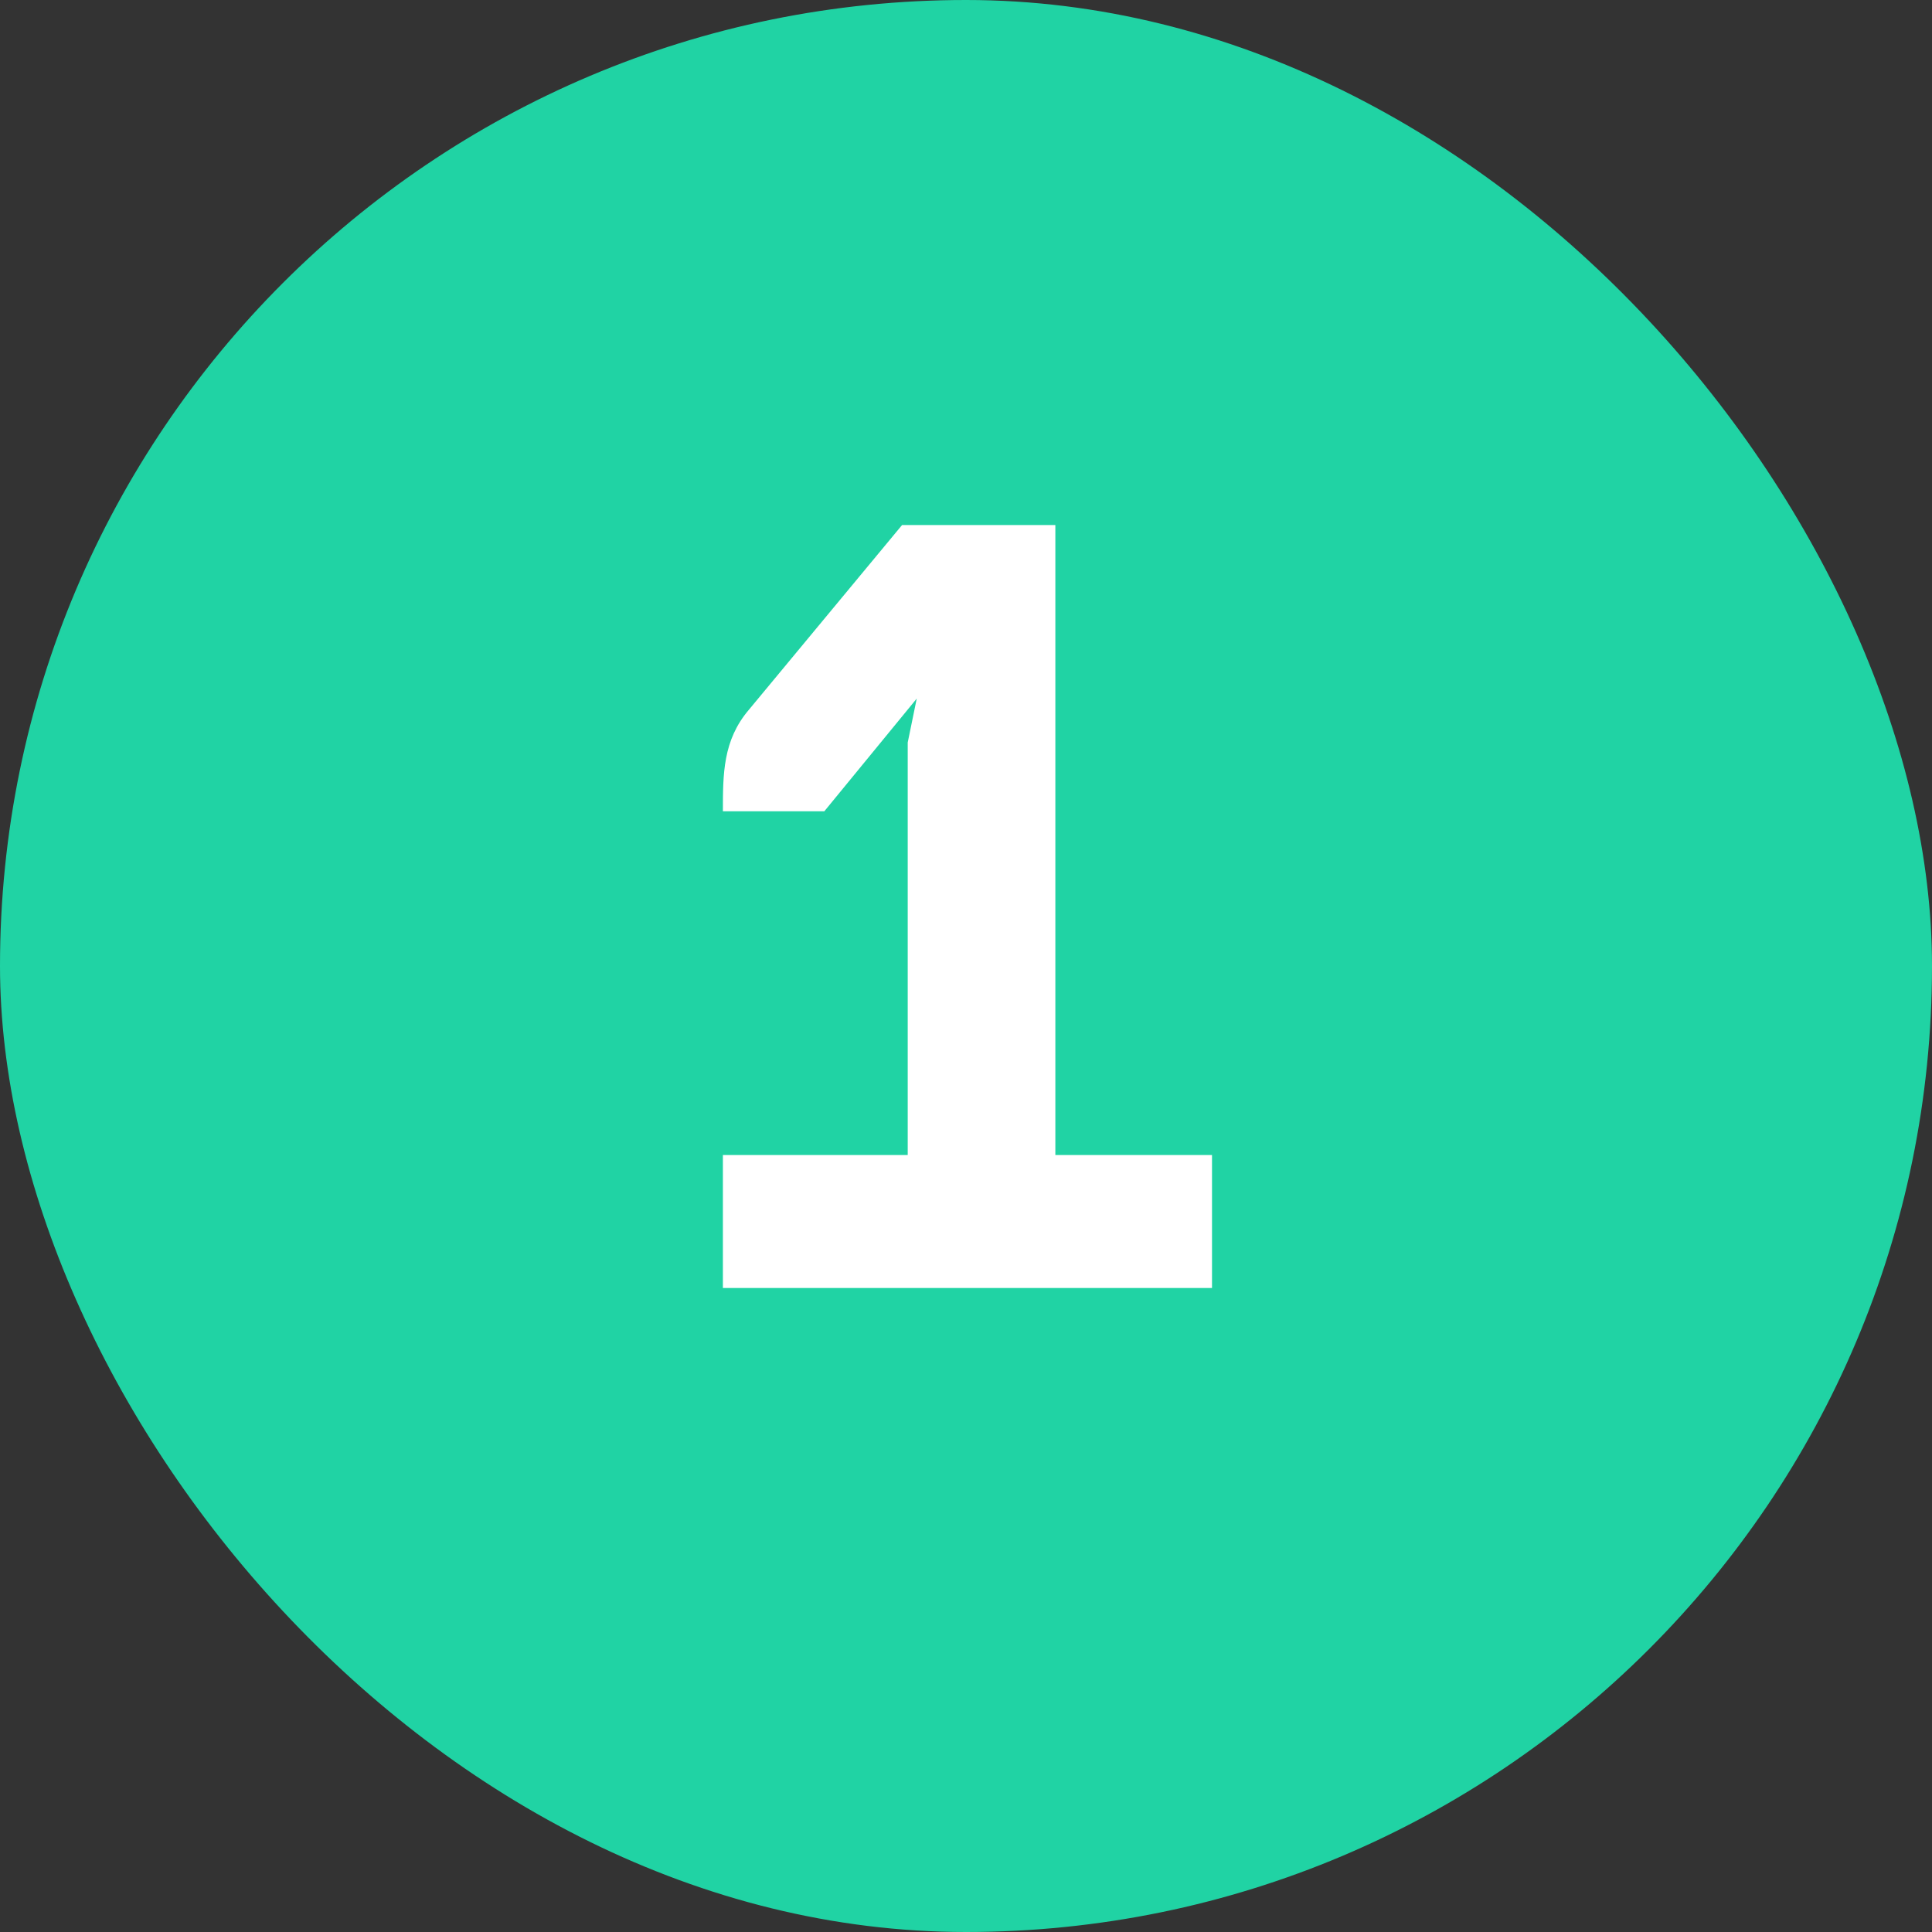 <svg width="24" height="24" viewBox="0 0 24 24" fill="none" xmlns="http://www.w3.org/2000/svg">
<rect x="0" y="0" width="24" height="24" fill="#333333" stroke="none"/>
<rect width="24" height="24" rx="12" fill="#20D3A4"/>
<path d="M9.302 8.818C8.98 9.196 8.98 9.616 8.98 10.078H10.24L11.388 8.678L11.276 9.224V14.348H8.98V16H15.056V14.348H13.11V6.522H11.206L9.302 8.818Z" fill="white"/>
</svg>
